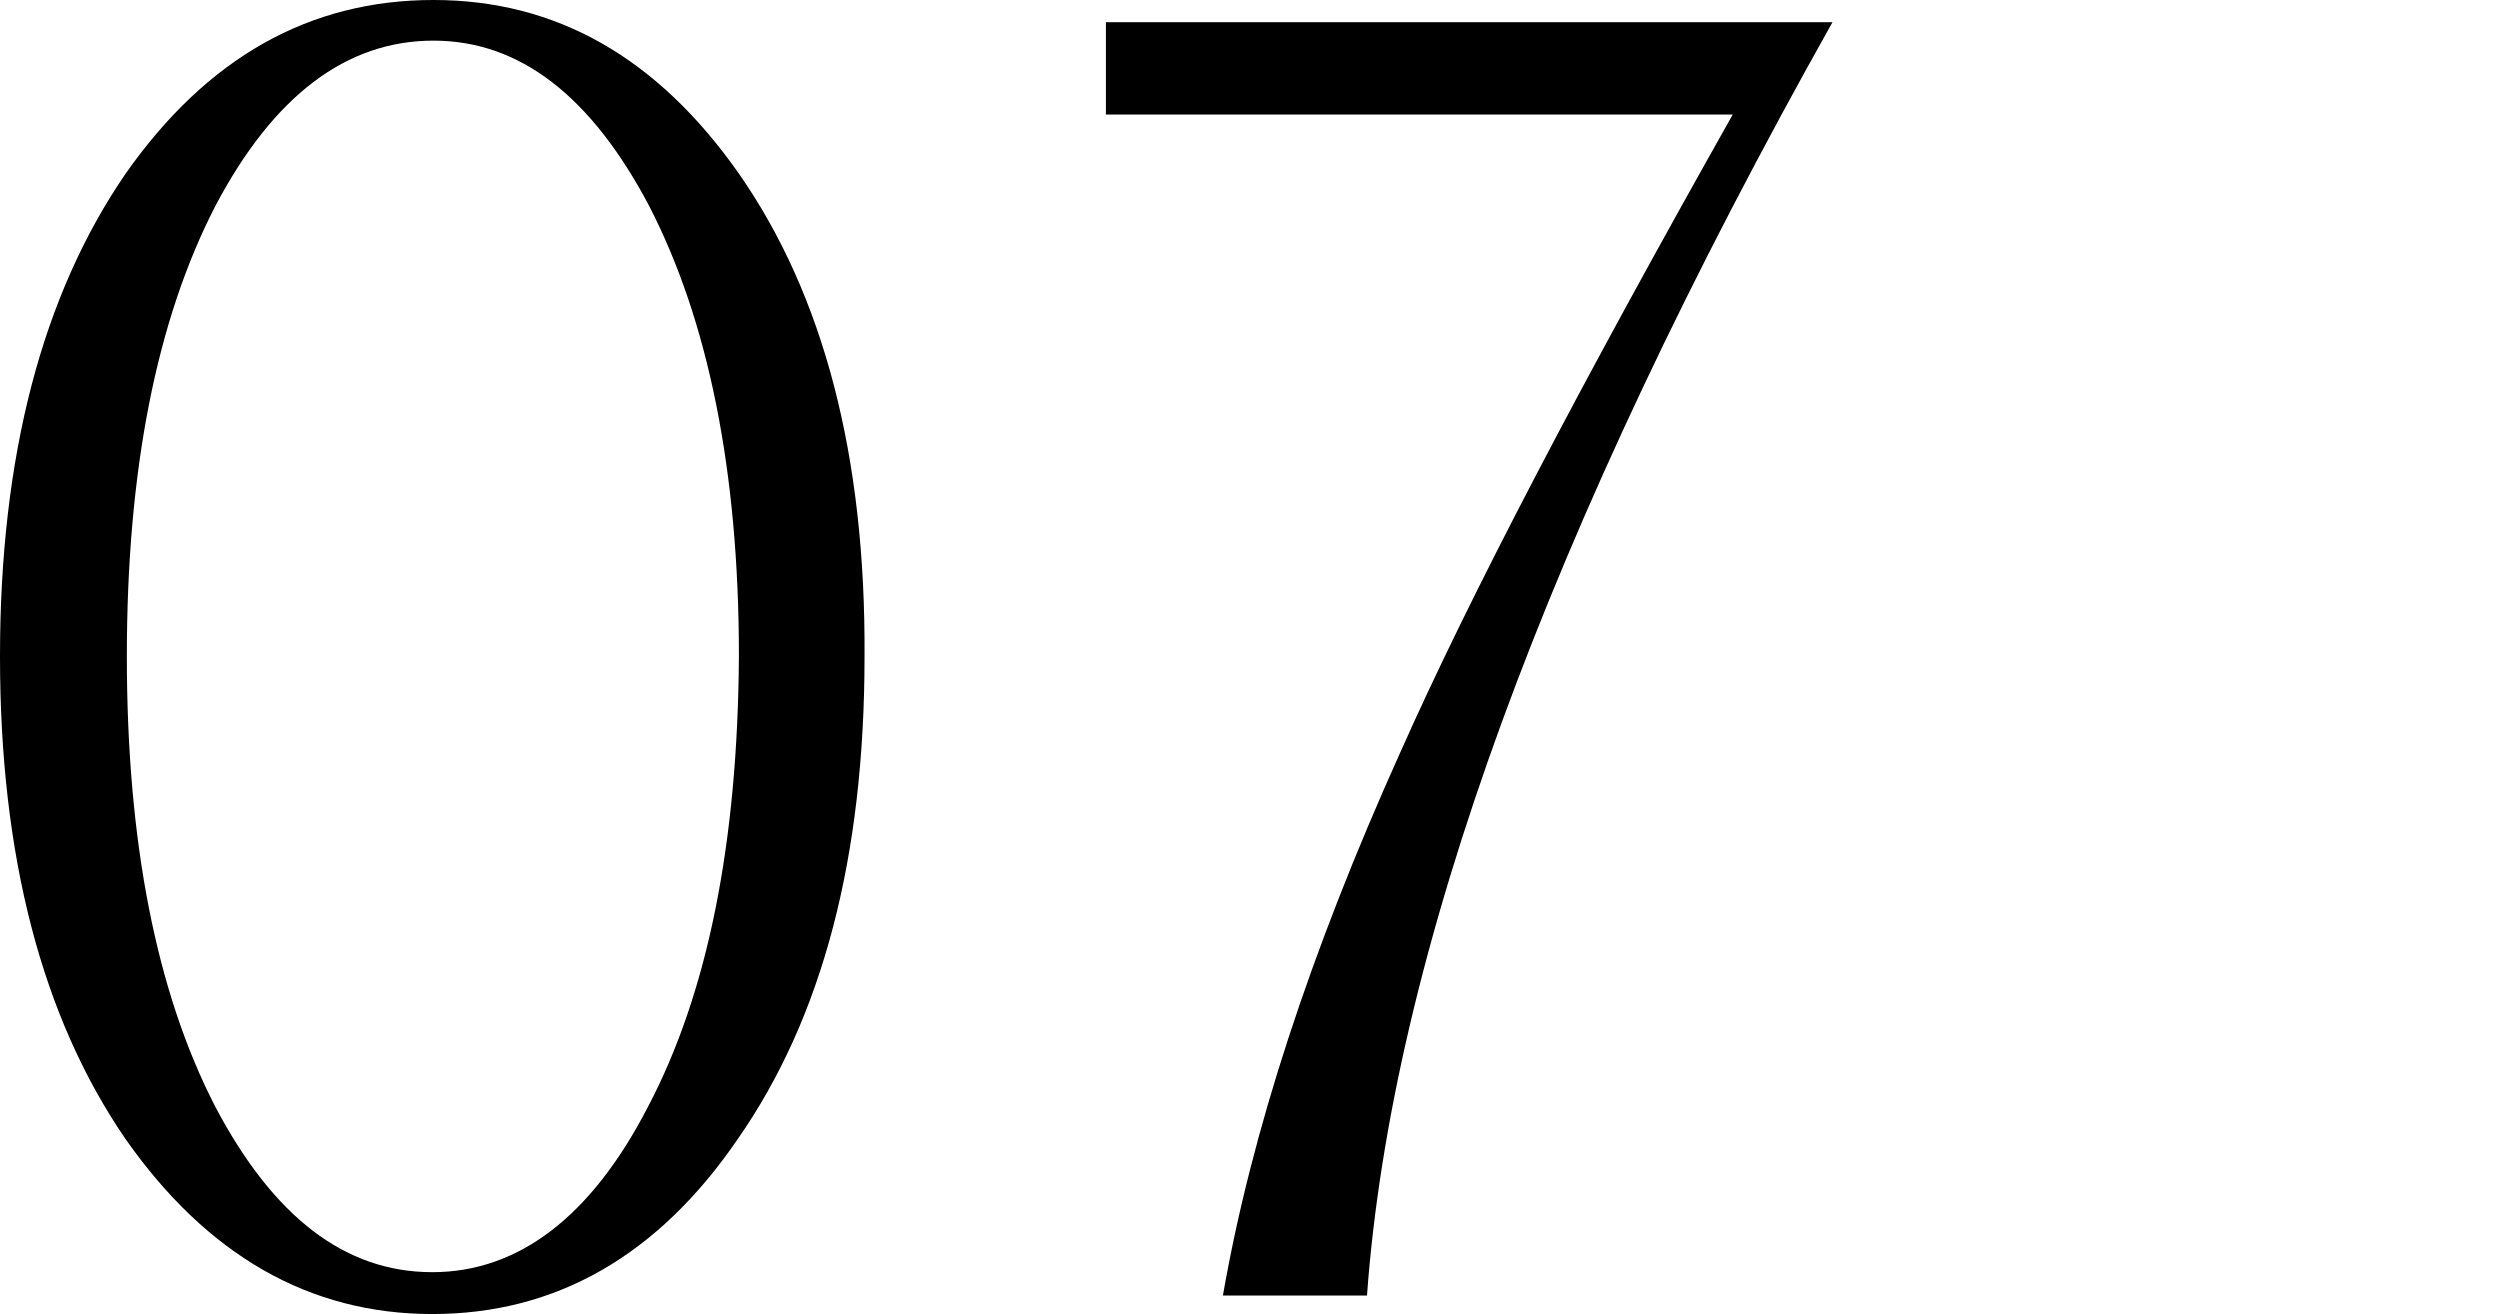 <?xml version="1.0" encoding="utf-8"?>
<!-- Generator: Adobe Illustrator 27.8.1, SVG Export Plug-In . SVG Version: 6.00 Build 0)  -->
<svg version="1.1" id="レイヤー_1" xmlns="http://www.w3.org/2000/svg" xmlns:xlink="http://www.w3.org/1999/xlink" x="0px"
	 y="0px" viewBox="0 0 203 106.7" style="enable-background:new 0 0 203 106.7;" xml:space="preserve">
<style type="text/css">
	.st0{fill:#FFFFFF;}
</style>
<path d="M89.8,1.7v7.6h50.9c-12.4,22-21.4,39.2-27,51.8c-7.3,16.2-12.1,30.9-14.4,44.1H111c2-27.6,14.6-62.1,37.8-103.4H89.8z
	 M52.6,89.9c-4.6,8.9-10.5,13.4-17.5,13.4c-7.1,0-12.9-4.5-17.6-13.4c-4.8-9.3-7.2-21.5-7.2-36.6c0-15.1,2.4-27.3,7.2-36.6
	C22.2,7.8,28.1,3.3,35.2,3.3c7,0,12.8,4.5,17.5,13.4c4.8,9.3,7.3,21.5,7.3,36.6C59.9,68.4,57.5,80.6,52.6,89.9 M60,14.1
	C53.4,4.7,45.2,0,35.2,0C25.1,0,16.8,4.7,10.2,14.1C3.4,24,0,37.1,0,53.3c0,16.2,3.4,29.3,10.2,39.2c6.6,9.4,14.9,14.2,24.9,14.2
	c10,0,18.3-4.7,24.8-14.2c6.9-9.9,10.3-22.9,10.3-39.2C70.3,37.1,66.9,24,60,14.1"/>
</svg>
